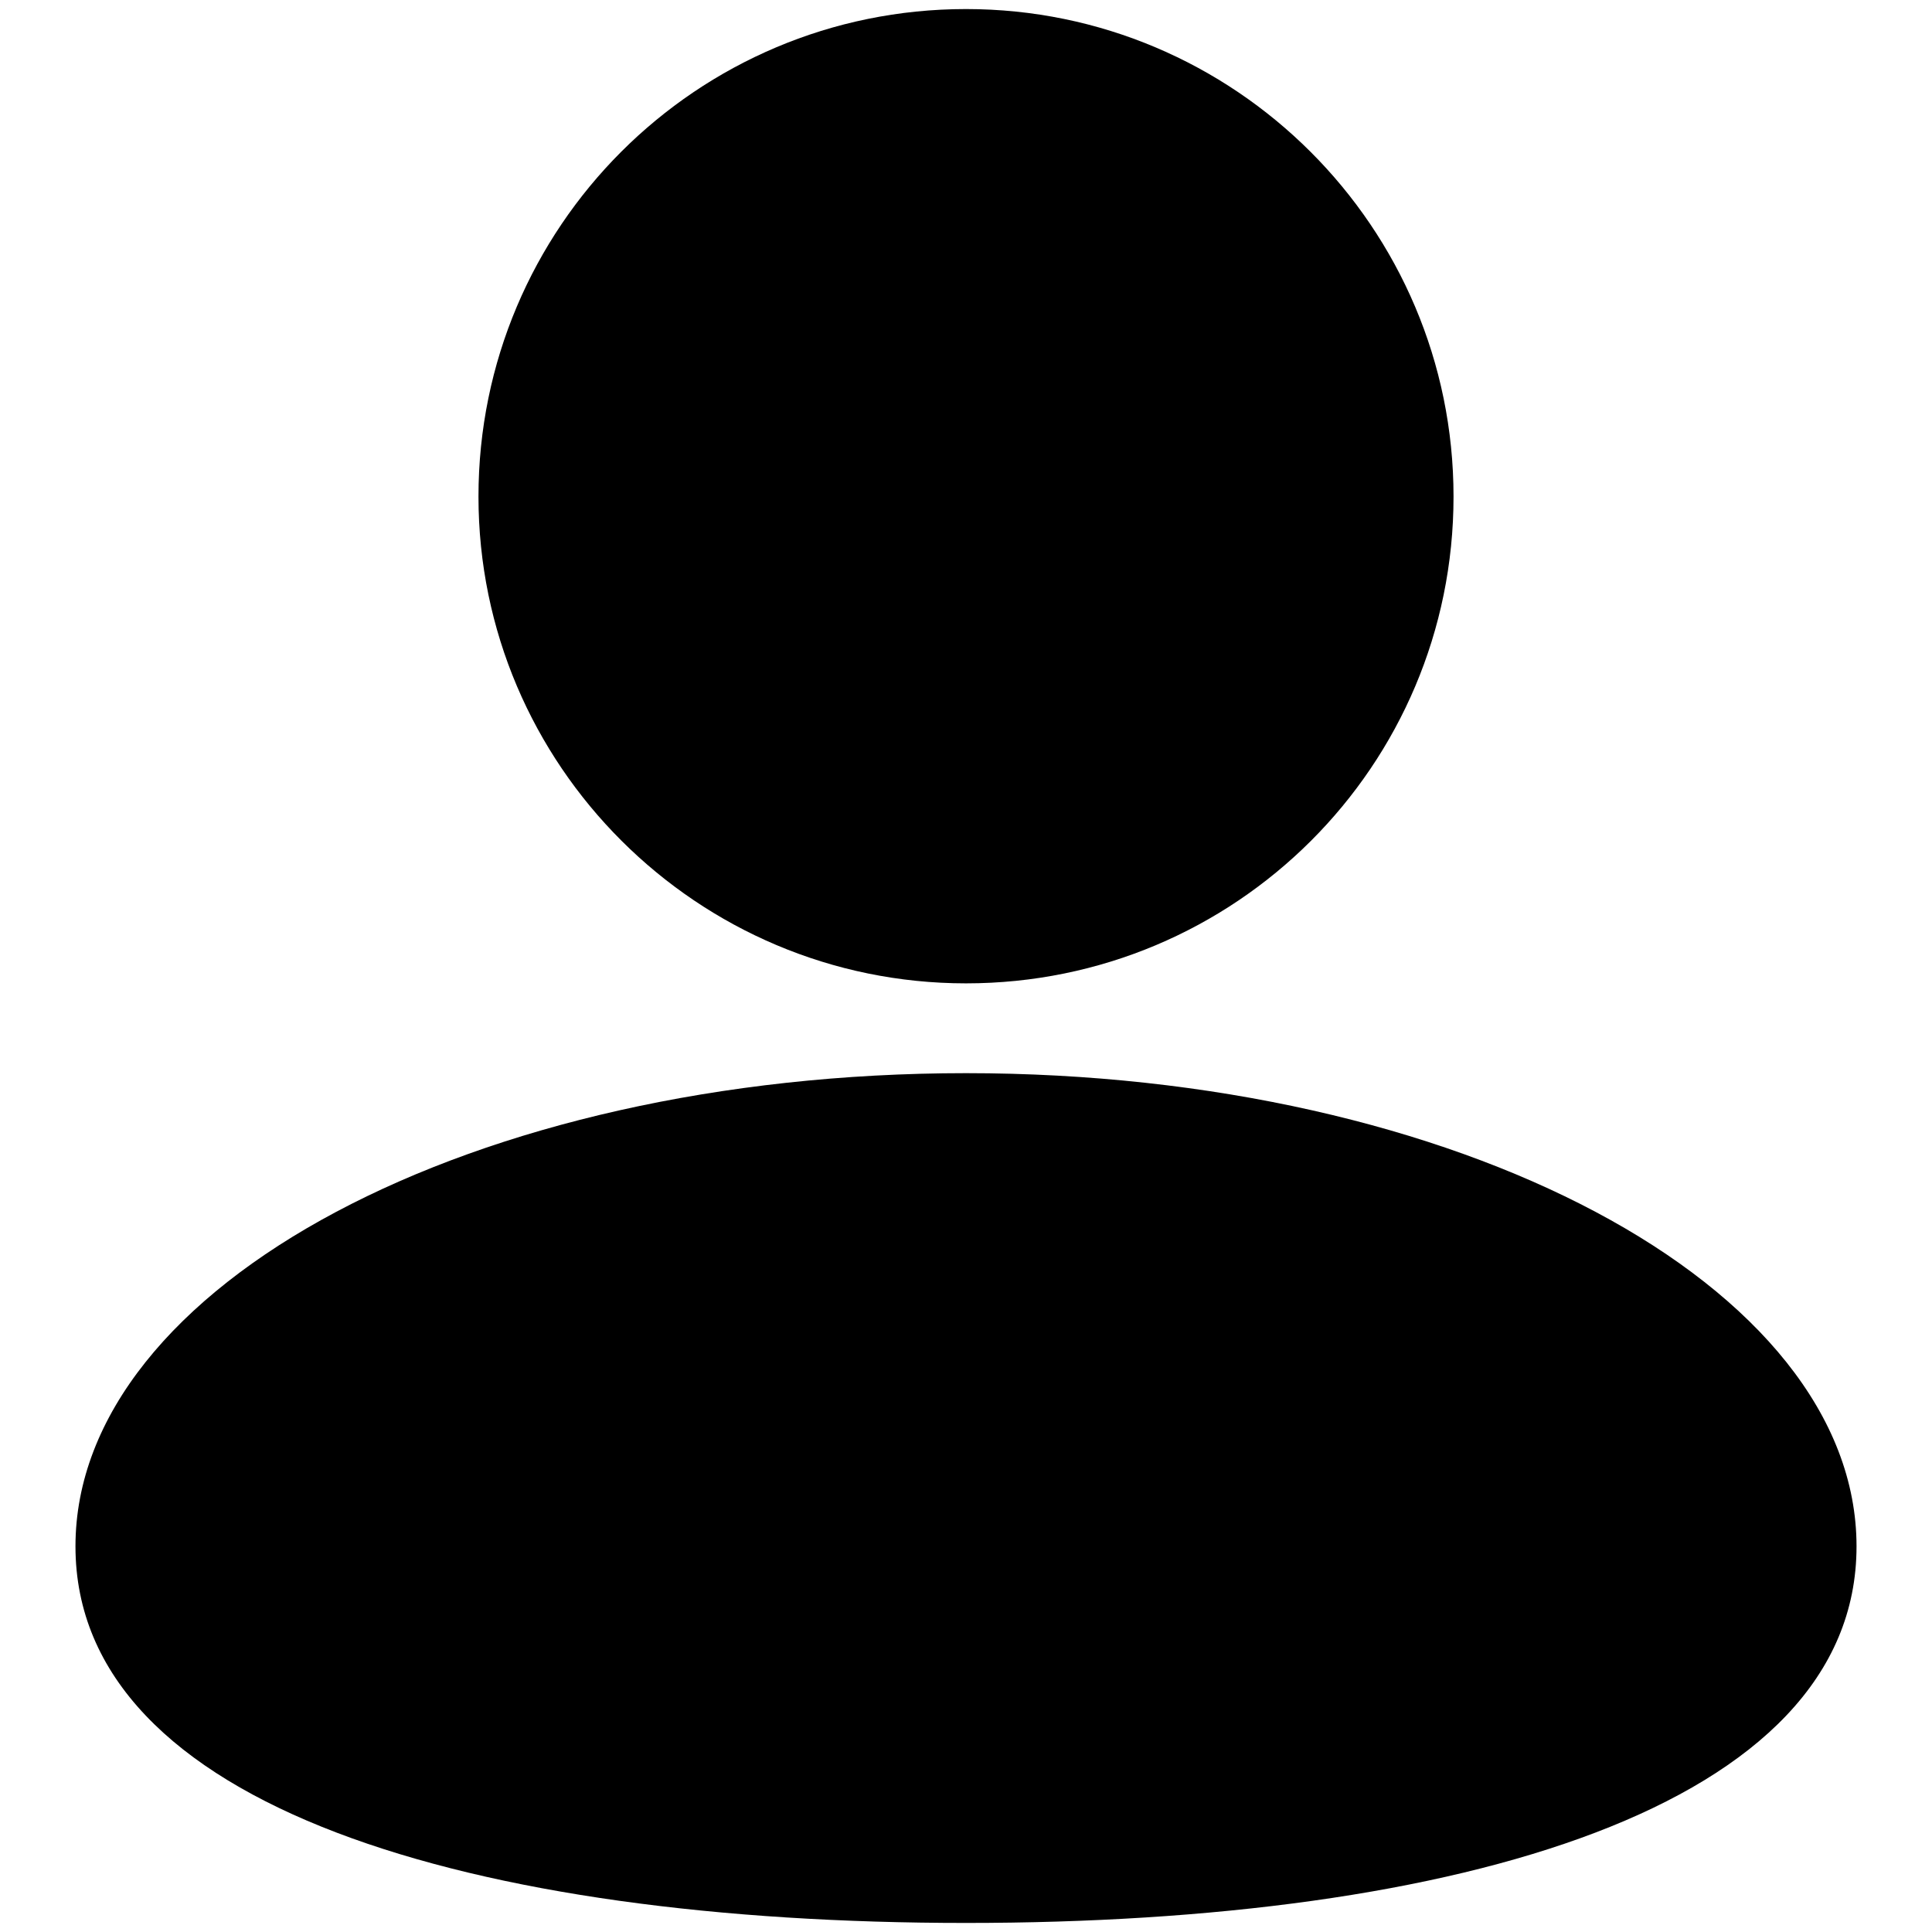 <?xml version="1.0" encoding="utf-8"?>
<!-- Svg Vector Icons : http://www.onlinewebfonts.com/icon -->
<!DOCTYPE svg PUBLIC "-//W3C//DTD SVG 1.1//EN" "http://www.w3.org/Graphics/SVG/1.1/DTD/svg11.dtd">
<svg version="1.1" xmlns="http://www.w3.org/2000/svg" xmlns:xlink="http://www.w3.org/1999/xlink" x="0px" y="0px" viewBox="0 0 256 256" enable-background="new 0 0 256 256" xml:space="preserve">
<g><g><path fill="#000000" d="M192.6,65.8c0,35.7-28.9,64.5-64.6,64.5c-35.6,0-64.6-28.9-64.6-64.5c0-35.7,28.9-64.6,64.6-64.6C163.6,1.2,192.6,30.1,192.6,65.8z M246,204.9c0,34.6-52.9,49.9-118,49.9c-65.1,0-118-15.3-118-49.9c0-34.6,52.8-62.7,118-62.7C193.1,142.2,246,170.3,246,204.9z"/></g></g>
</svg>